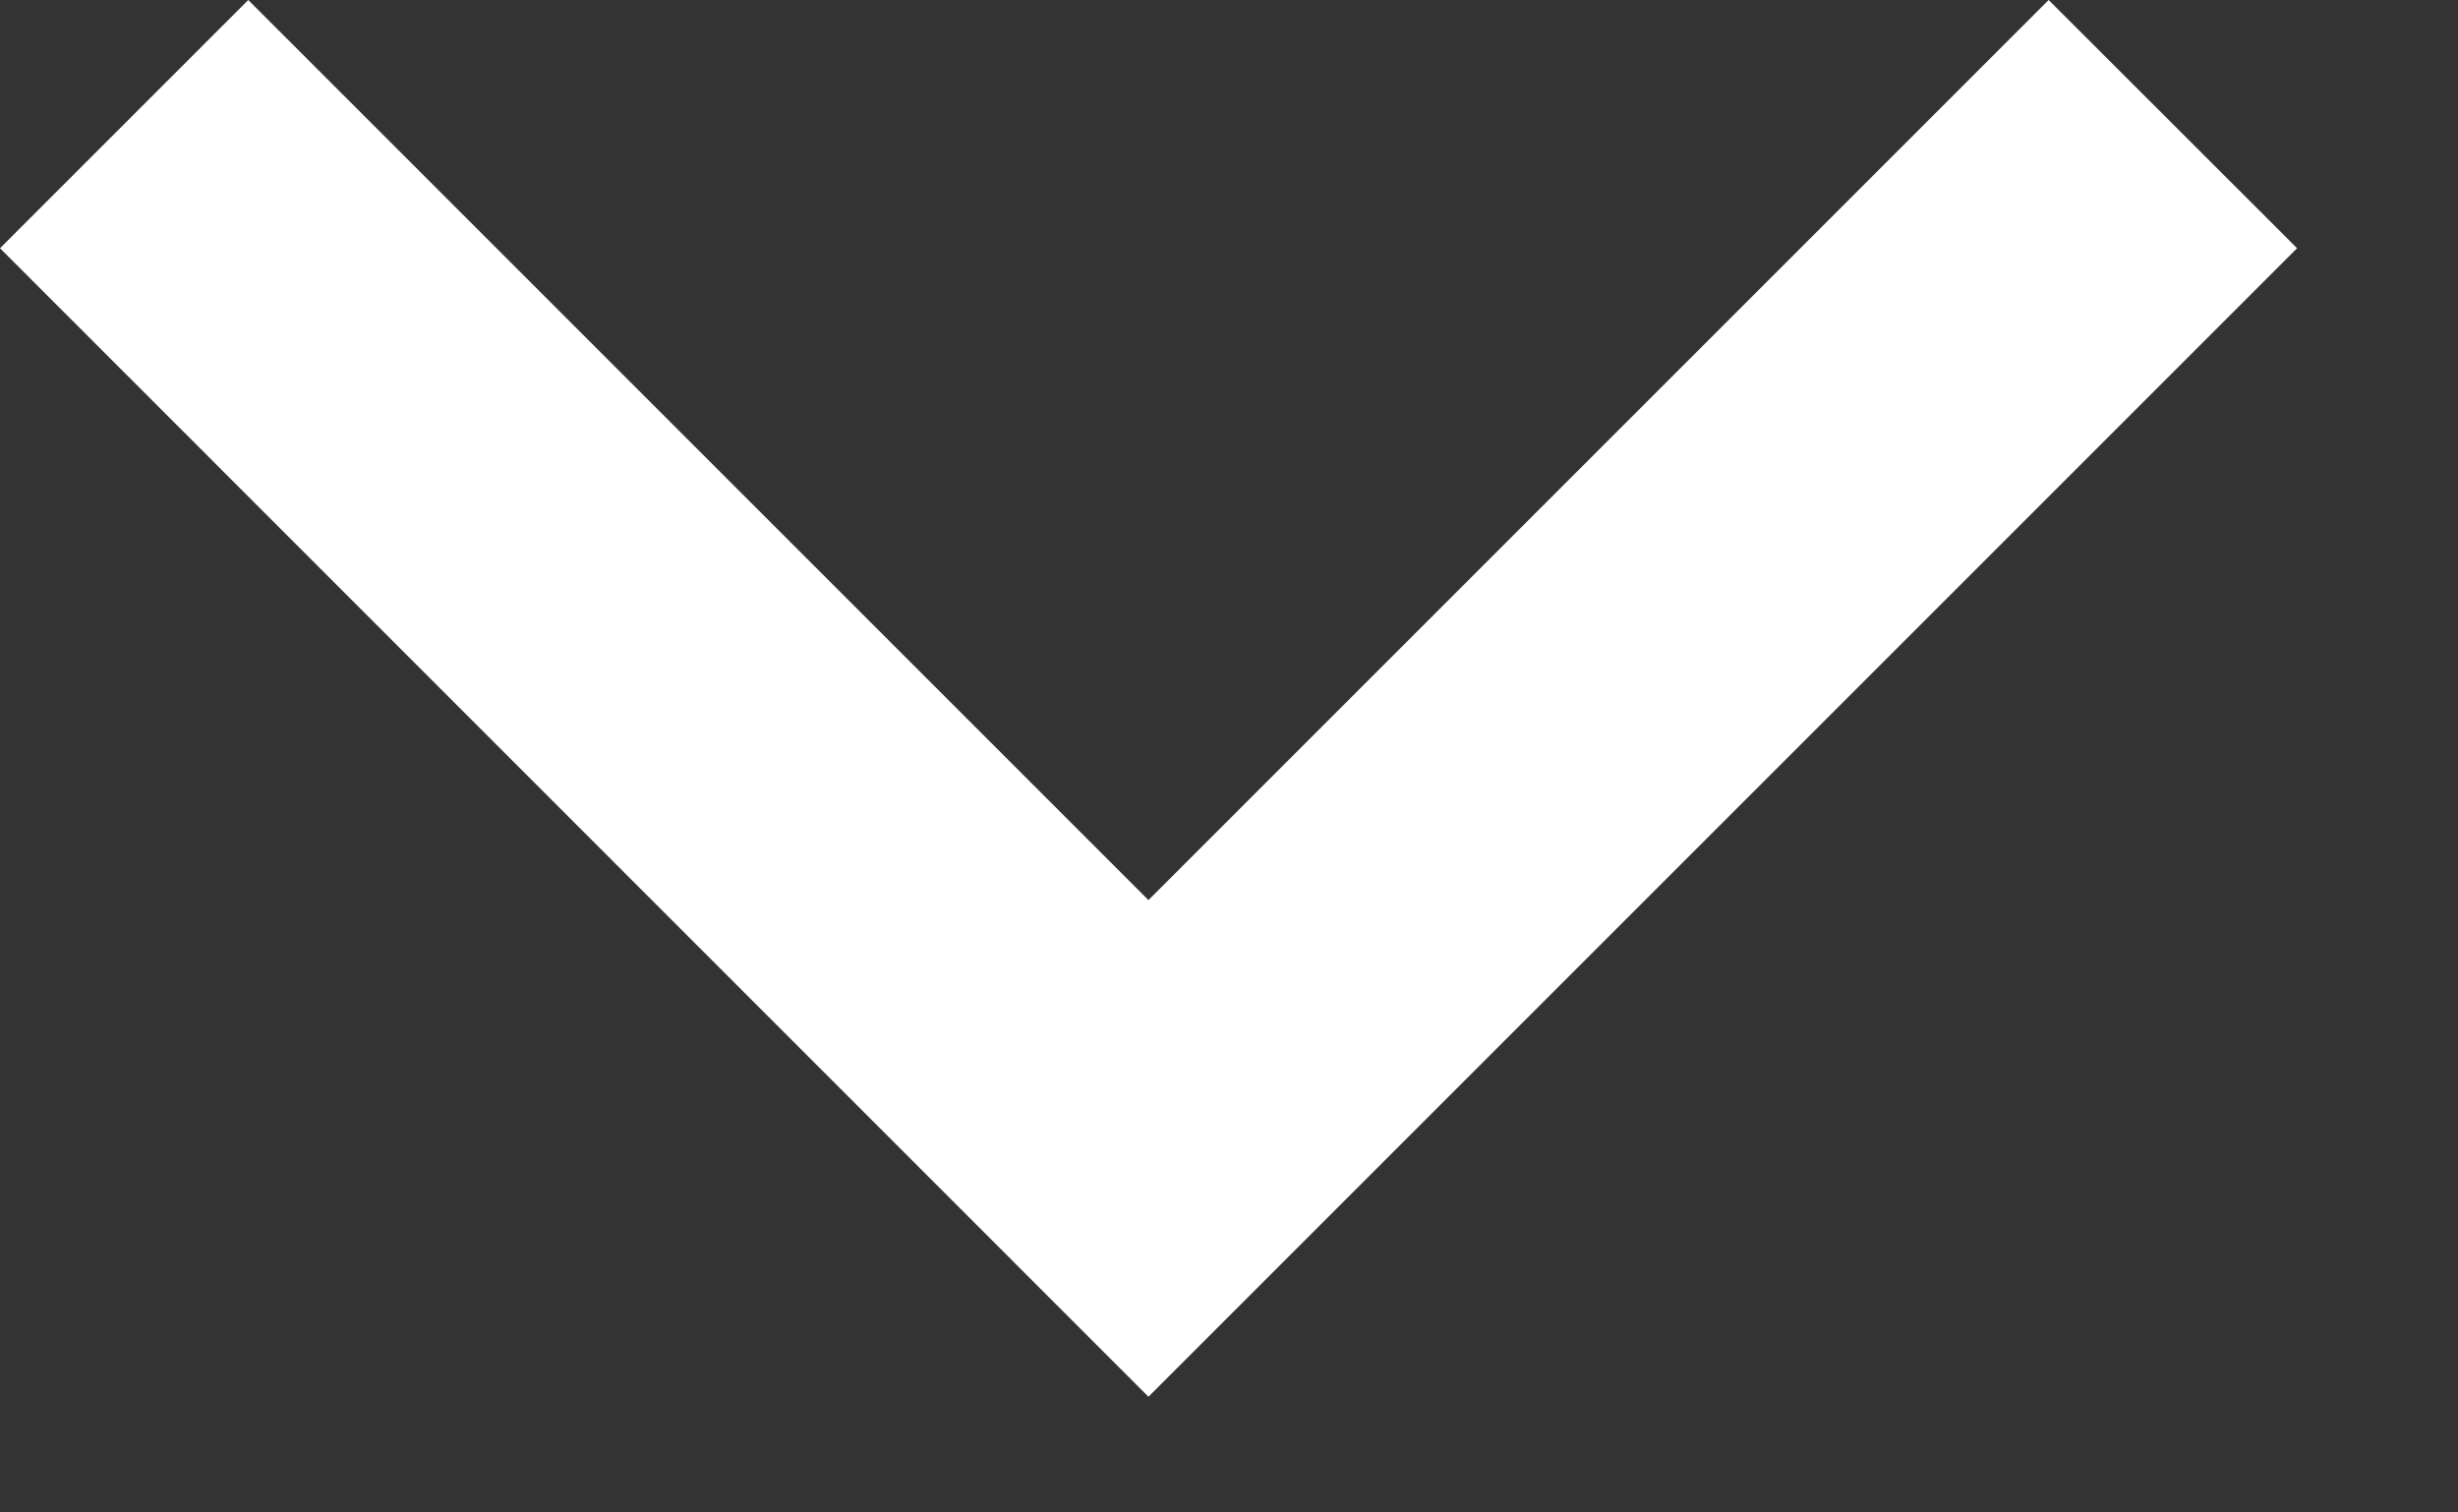 <svg width="13" height="8" viewBox="0 0 13 8" fill="none" xmlns="http://www.w3.org/2000/svg">
<rect x="0" y="0" width="13" height="8" fill="#333333" stroke="none"/>
<path fill-rule="evenodd" clip-rule="evenodd" d="M1.313 0L0 1.313L6.074 7.388L12.149 1.313L10.835 0L6.074 4.761L1.313 0Z" fill="white"/>
</svg>
